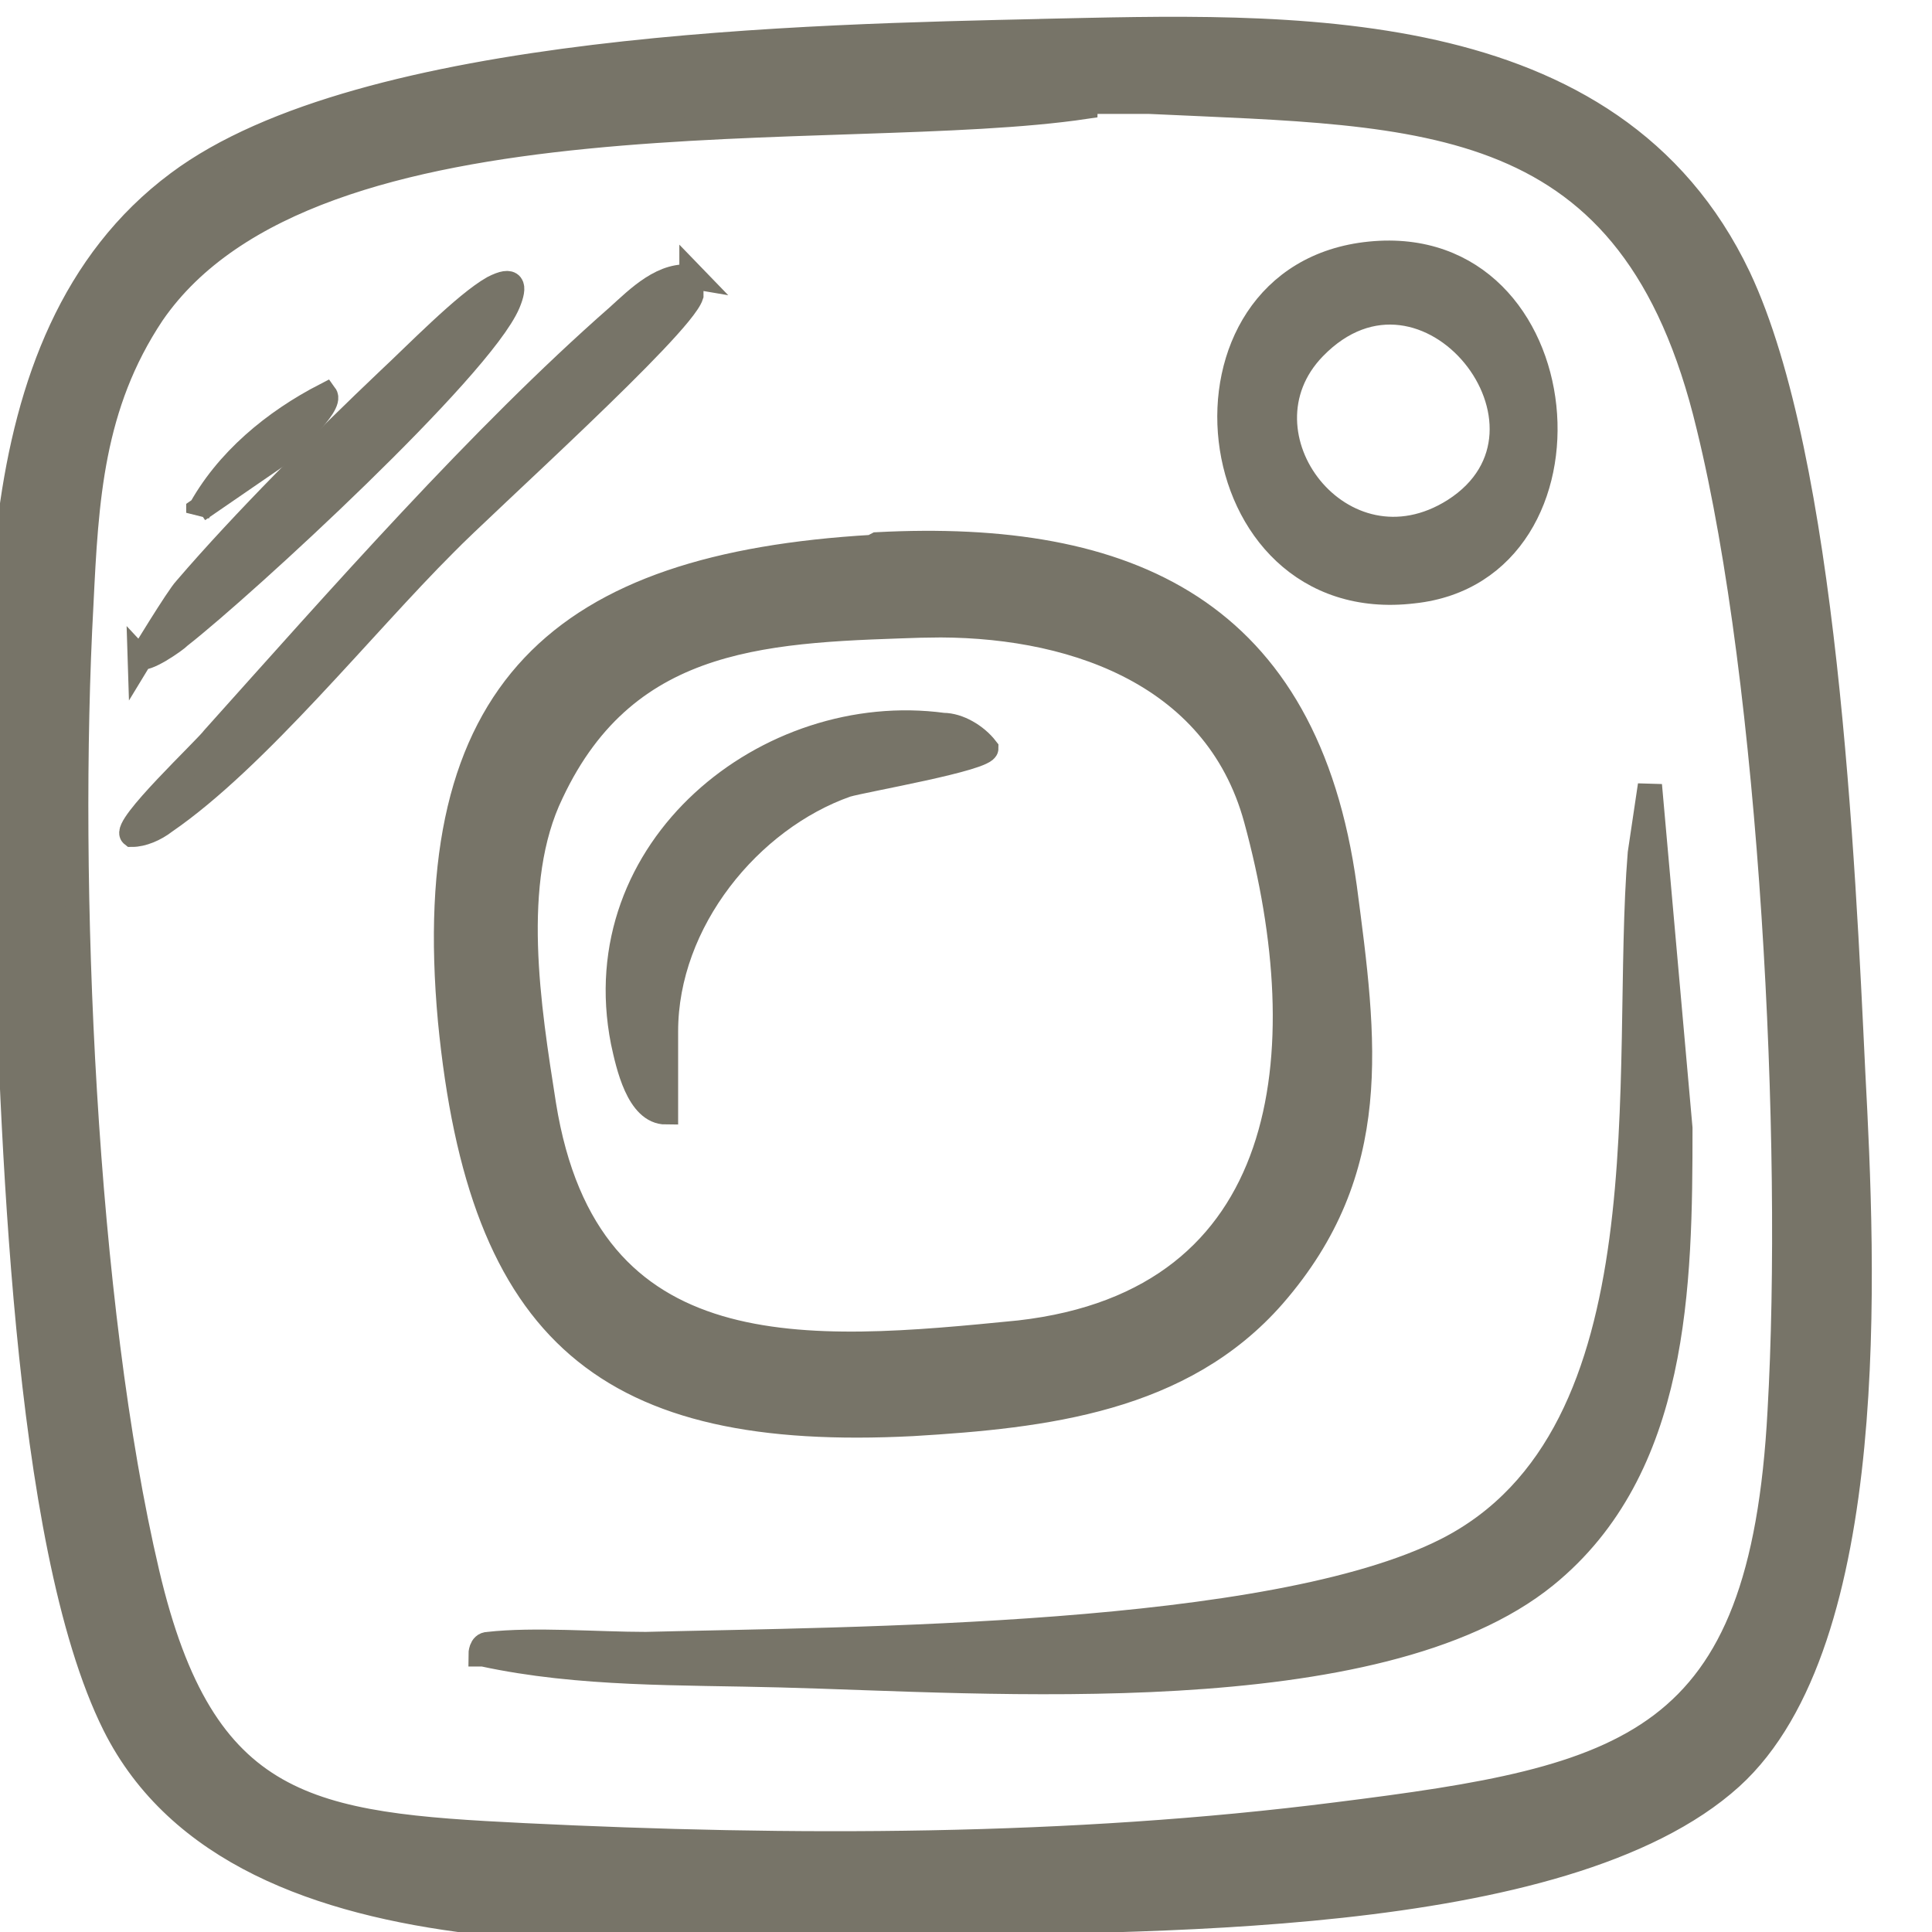 <svg fill="none" height="24" viewBox="0 0 24 24" width="24" xmlns="http://www.w3.org/2000/svg" xmlns:xlink="http://www.w3.org/1999/xlink"><clipPath id="a"><path d="m0 0h24v24h-24z"/></clipPath><g clip-path="url(#a)" fill="#777468" stroke="#777468" stroke-width=".3"><path d="m12.916.385c3.063-.065 7.106-.26 8.685 3.058 1.074 2.277 1.295 7.254 1.421 9.888.126 2.374.347 7.058-1.516 8.75-2.084 1.887-7.453 1.756-10.169 1.821-2.905.065-8.337.683-9.916-2.472-1.137-2.277-1.263-7.514-1.358-10.181-.063-2.895-.474-7.026 2.147-8.977 2.305-1.724 7.895-1.822 10.737-1.887zm.569.943c-3.063.455-9.601-.325-11.59 2.57-.758 1.138-.821 2.309-.884 3.611-.189 3.448.032 8.685.821 12.035.695 2.96 2.021 3.123 4.674 3.253 3.316.163 6.79.163 10.106-.26 3.632-.455 5.274-.846 5.495-5.009.19-3.318-.095-9.01-.884-12.23-.948-3.968-3.506-3.871-6.948-4.033h-.789z"/><path d="m10.895 6.761c3.127-.163 5.337.813 5.811 4.261.253 1.919.474 3.513-.884 5.074-1.137 1.301-2.842 1.496-4.484 1.594-3.79.195-5.369-1.106-5.748-5.009-.379-4.131 1.39-5.66 5.242-5.887zm.632 1.008c-1.926.065-3.726.065-4.674 2.082-.537 1.106-.284 2.667-.095 3.871.537 3.35 3.284 3.09 5.906 2.83 3.411-.39 3.727-3.48 2.937-6.375-.505-1.854-2.369-2.44-4.074-2.407z"/><path d="m5.969 20.552s0-.13.095-.13c.568-.065 1.358 0 1.958 0 2.558-.065 7.769-.065 9.948-1.171 2.811-1.431 2.179-5.952 2.4-8.652l.126-.846.379 4.261c0 1.952-.032 4.229-1.674 5.562-2.084 1.691-6.948 1.301-9.506 1.236-1.232-.033-2.495 0-3.695-.26z"/><path d="m17.021 3.15c2.621-.26 2.969 3.936.537 4.196-2.716.325-3.158-3.936-.537-4.196zm-.695 1.171c-1.042 1.073.347 2.895 1.737 2.017 1.579-1.008-.347-3.448-1.737-2.017z"/><path d="m8.589 3.41v.26c-.126.39-2.59 2.602-3.063 3.09-1.011 1.008-2.337 2.667-3.474 3.448-.126.098-.284.163-.411.163-.126-.098.916-1.073 1.011-1.204 1.547-1.724 3.316-3.741 5.021-5.237.253-.228.568-.553.947-.488z"/><path d="m1.736 8.192s.474-.781.568-.878c.726-.846 1.705-1.822 2.526-2.602.316-.293.947-.943 1.295-1.138.253-.13.284-.033.189.195-.347.813-3.284 3.513-4.074 4.131-.063.065-.442.325-.505.26z"/><path d="m2.463 6.37c.347-.651.947-1.138 1.579-1.464.095.13-.474.618-.537.716l-1.042.716z"/><path d="m8.274 13.819c-.347 0-.474-.586-.537-.878-.474-2.407 1.8-4.229 3.979-3.936.19 0 .411.13.537.293 0 .13-1.516.39-1.737.455-1.2.423-2.242 1.691-2.242 3.058v.976z"/></g></svg>